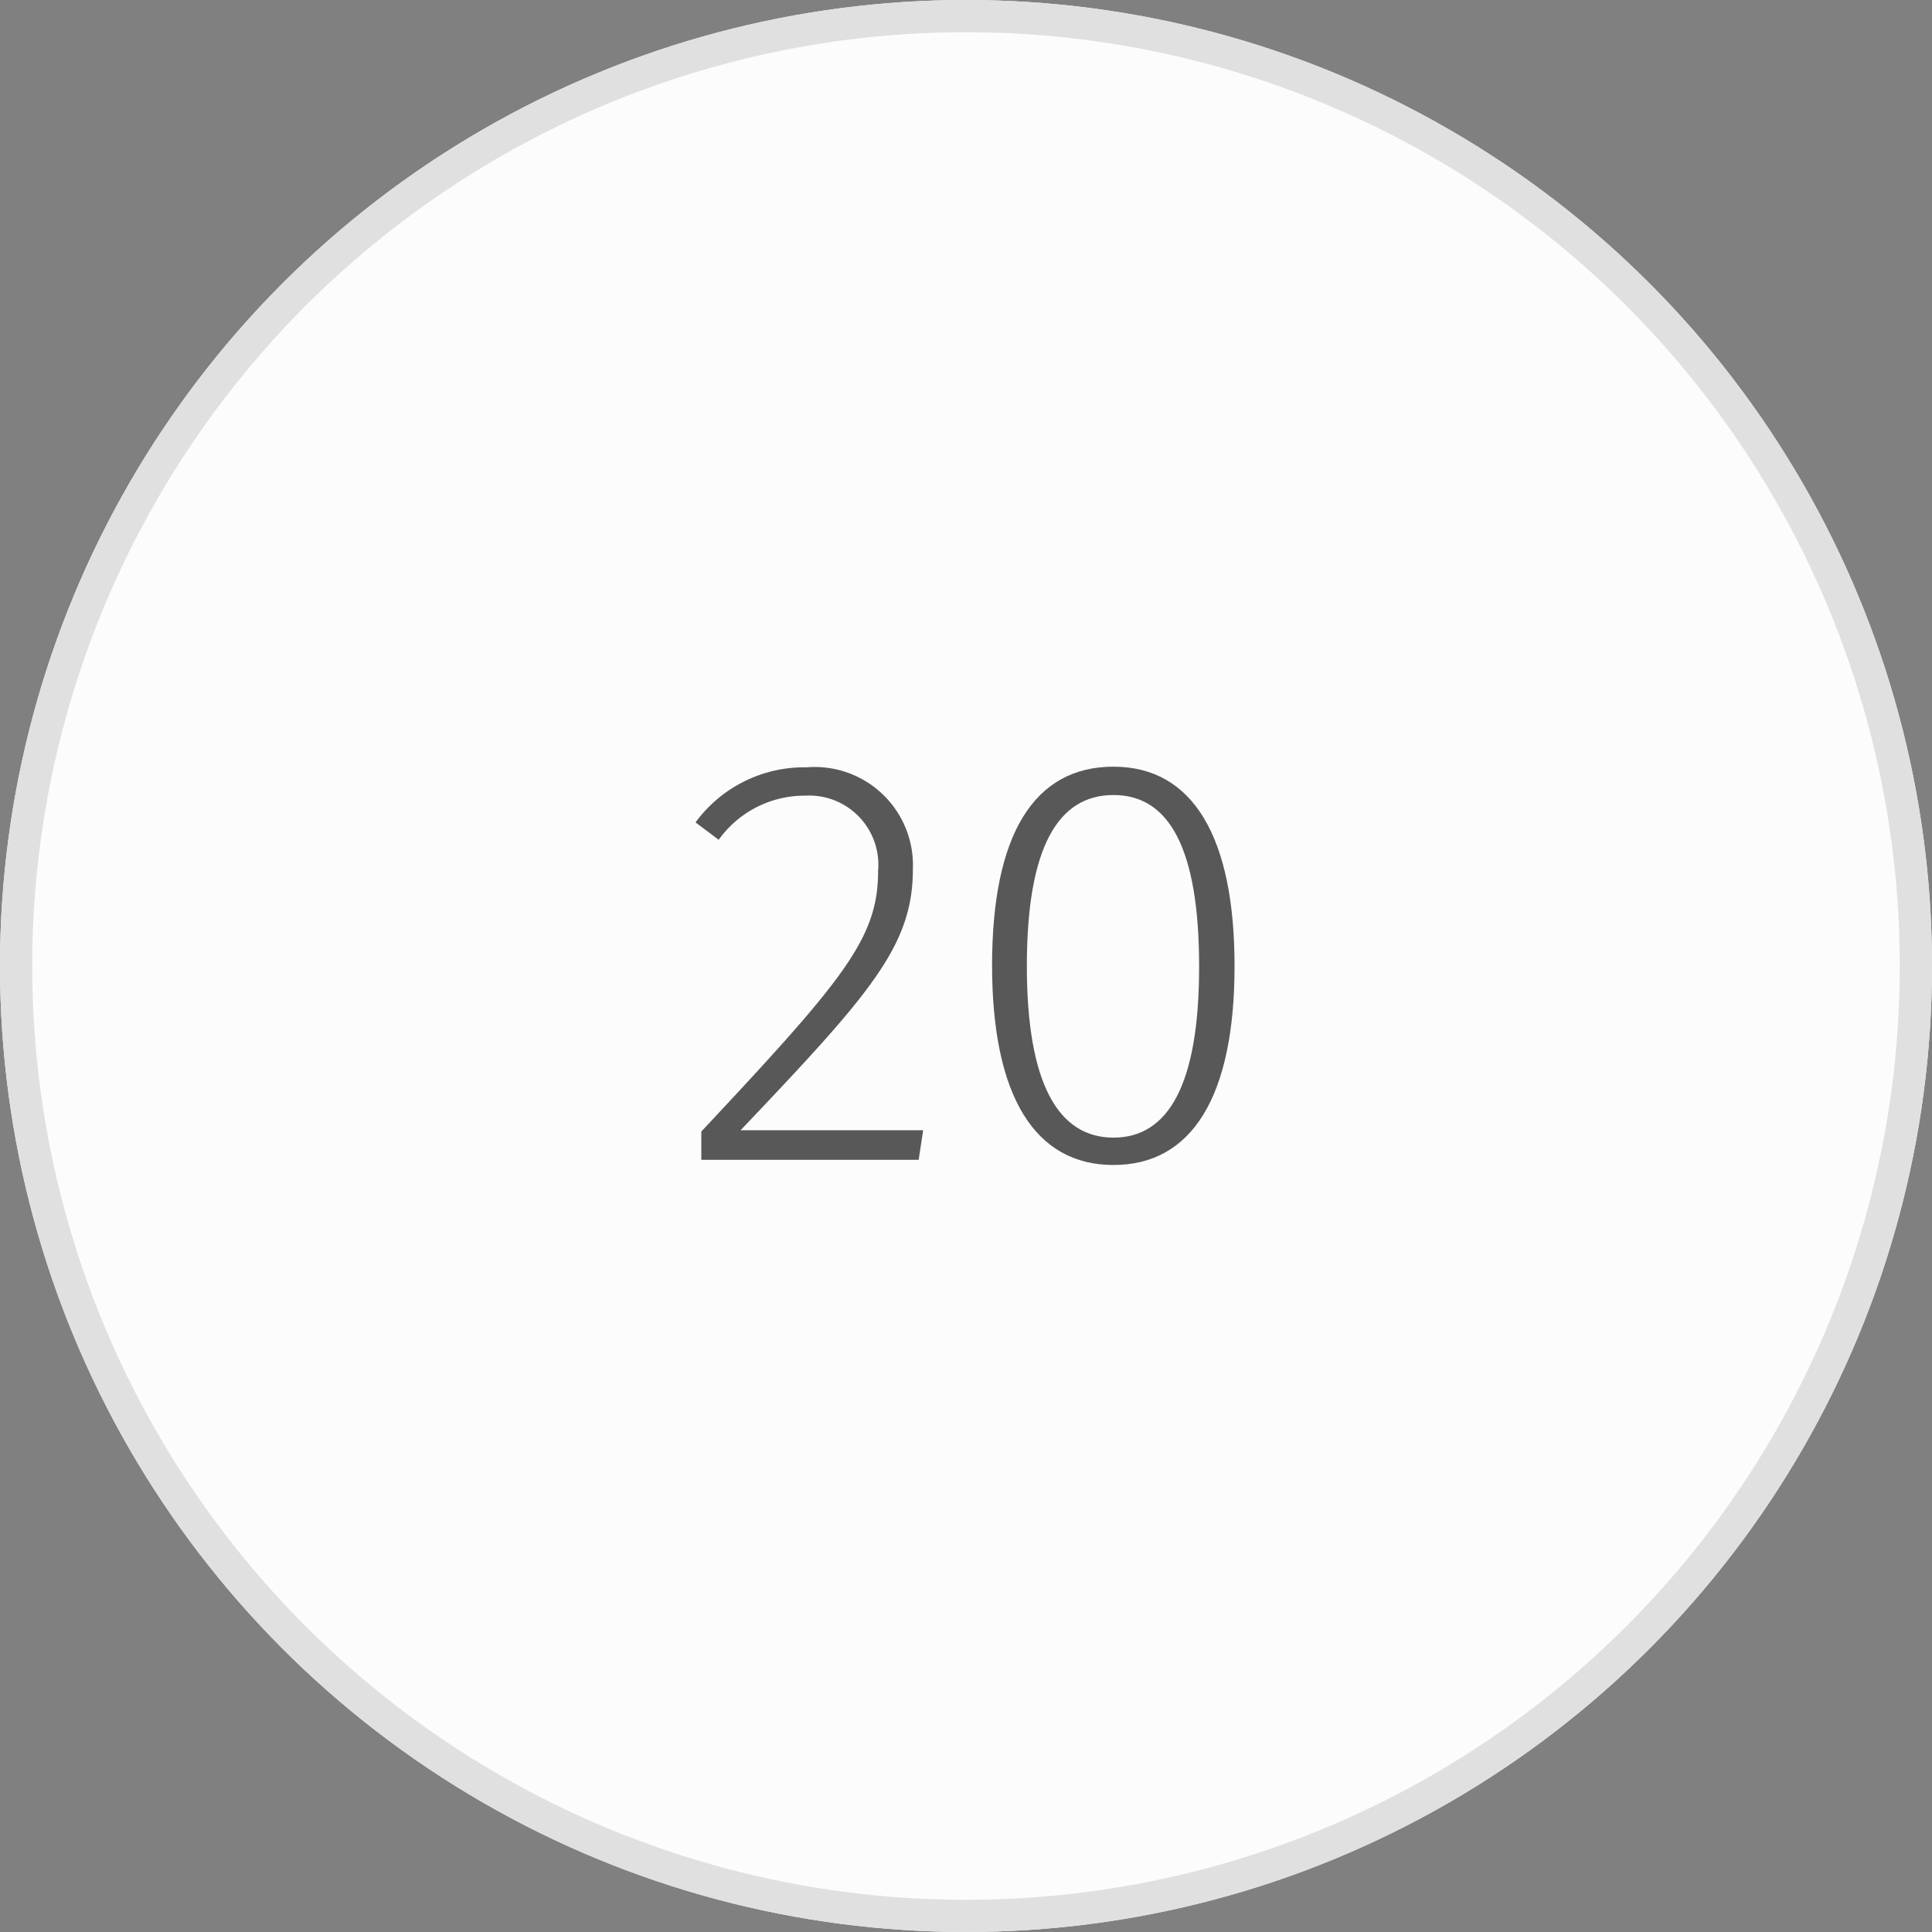 <svg xmlns="http://www.w3.org/2000/svg" id="Laag_1" data-name="Laag 1" viewBox="0 0 60 60"><rect x="0" y="0" width="60" height="60" fill="#808080" stroke="none"/><defs><style>.cls-1{fill:#fcfcfc;}.cls-2{fill:none;stroke:#e0e0e0;}.cls-3{isolation:isolate;}.cls-4{fill:#585858;}</style></defs><g id="Ellipse_5-2" data-name="Ellipse 5-2"><circle class="cls-1" cx="30" cy="30" r="30"></circle><circle class="cls-2" cx="30" cy="30" r="29.5"></circle></g><g id="_20" data-name=" 20" class="cls-3"><g class="cls-3"><path class="cls-4" d="M28.35,27c0,2.38-1.33,3.87-5.35,8.1h5.67l-.14.92H21.78v-.88c4.44-4.74,5.49-6,5.49-8.09A2.15,2.15,0,0,0,25,24.71a3.28,3.28,0,0,0-2.68,1.37l-.72-.54a4.19,4.19,0,0,1,3.45-1.71A3.05,3.05,0,0,1,28.35,27Z"></path><path class="cls-4" d="M38.34,30c0,4.05-1.32,6.18-3.76,6.18s-3.77-2.14-3.77-6.2,1.3-6.17,3.77-6.17S38.34,26,38.34,30Zm-6.45,0c0,3.7,1,5.33,2.69,5.33s2.66-1.62,2.66-5.31-.94-5.33-2.66-5.33S31.89,26.31,31.89,30Z"></path></g></g></svg>